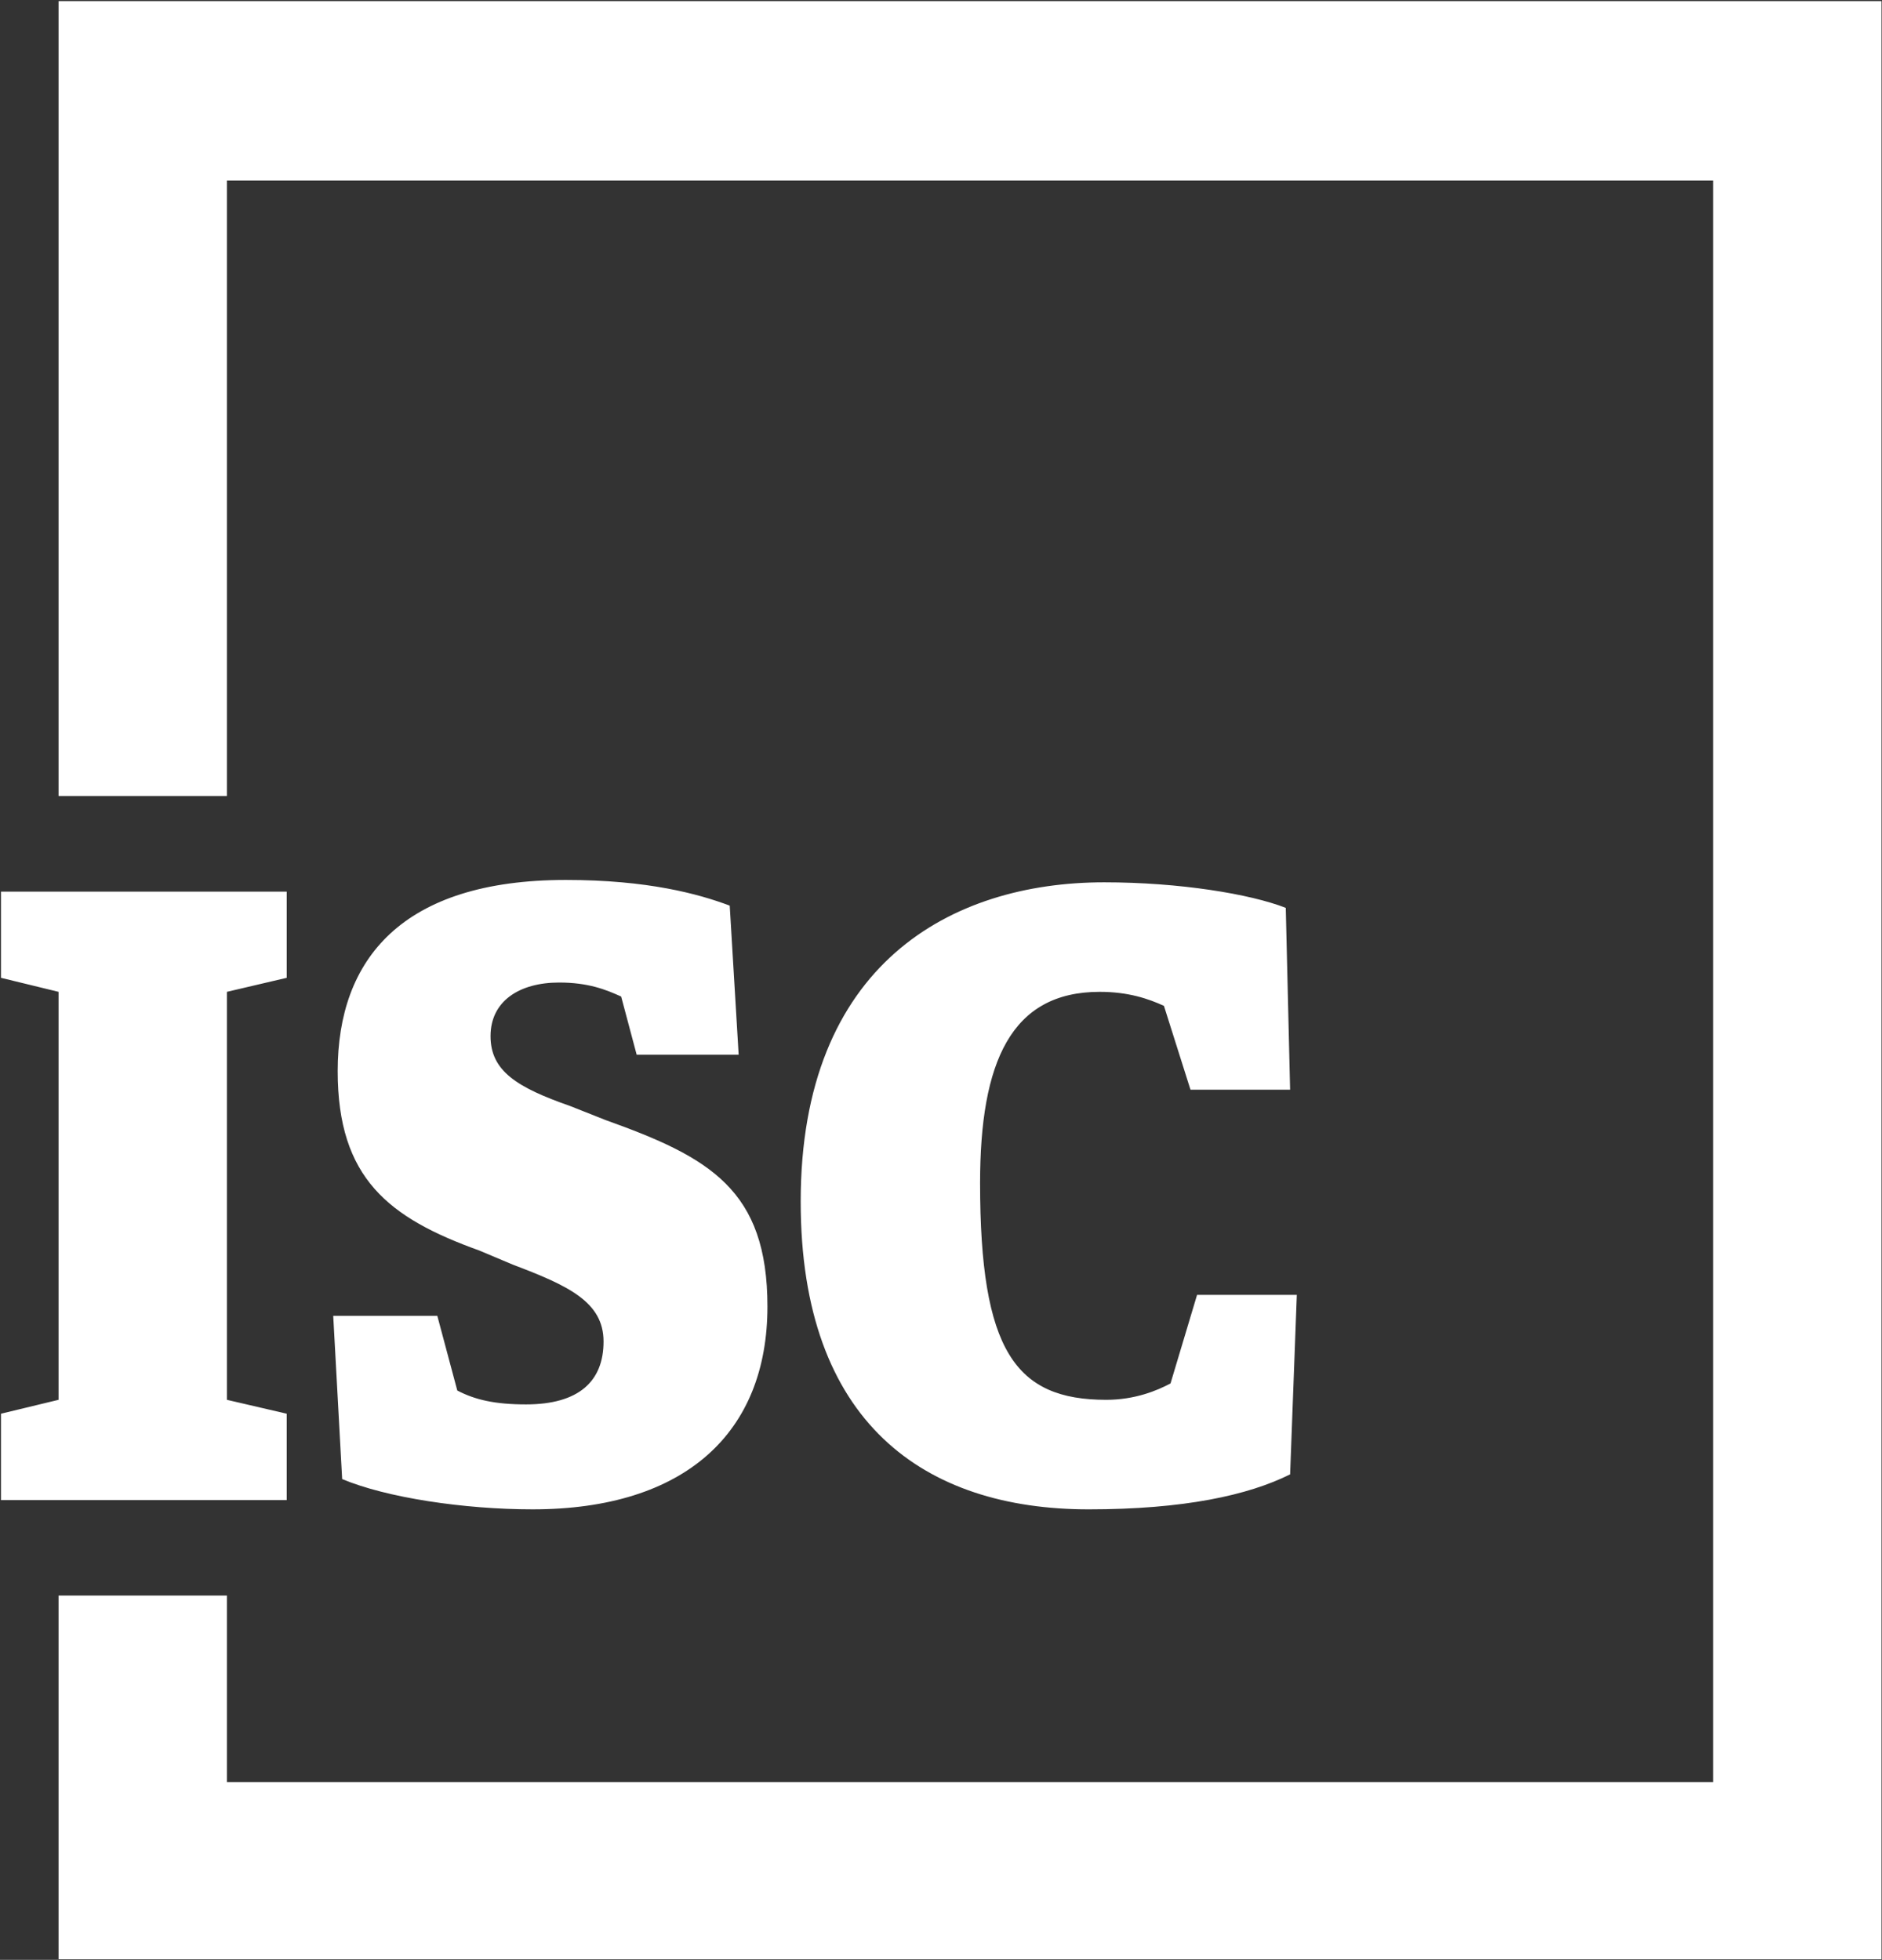 <svg version="1.2" xmlns="http://www.w3.org/2000/svg" viewBox="0 0 1517 1580" width="1517" height="1580">
	<rect x="0" y="0" width="1517" height="1580" fill="#333333" stroke="none"/>
	<title>ISV</title>
	<style>
		.s0 { fill: #ffffff } 
	</style>
	<g id="Layer">
		<path id="Layer" fill-rule="evenodd" class="s0" d="m231.1 718.8v69.5l-48.2 11.3v328.9l48.2 11.2v69.6h-230.3v-69.6l46.4-11.2v-328.9l-46.4-11.3v-69.5zm44.7 473.6l-7.2-131.6h83.9l16.1 60.2c14.3 7.5 30.4 11.2 55.4 11.2 42.8 0 62.5-18.8 62.5-50.7 0-32-28.6-45.1-73.2-62l-26.8-11.3c-73.2-26.3-114.3-58.3-114.3-144.7 0-90.2 51.8-154.1 183.9-154.1 66.1 0 107.1 11.3 132.1 20.7l7.2 120.2h-82.2l-12.5-46.9c-12.5-5.7-26.7-11.3-50-11.3-32.1 0-55.3 15-55.3 43.2 0 28.2 21.4 41.4 64.3 56.4l28.5 11.3c84 30 130.4 56.3 130.4 150.3 0 101.5-66.1 163.5-189.3 163.5-55.3 0-117.8-9.4-153.5-24.4zm369.6-223.7c0-191.7 121.4-257.4 244.6-257.4 60.7 0 117.8 9.4 146.4 20.6l3.5 146.6h-80.3l-21.4-67.6c-12.5-5.7-28.6-11.3-51.8-11.3-71.4 0-96.4 56.4-96.4 154.1 0 135.3 28.5 174.8 101.7 174.8 23.2 0 41.1-7.5 51.8-13.2l21.4-71.4h80.4l-5.4 144.7c-33.9 16.9-85.7 28.2-162.4 28.2-132.2 0-232.1-69.5-232.1-248.1z"/>
		<path id="Layer" class="s0" d="m47.2 0.9v640.8h135.7v-496.1h1198v1291.1h-1198v-150.4h-135.7v293.2h1469.4v-1578.6z"/>
	</g>
</svg>